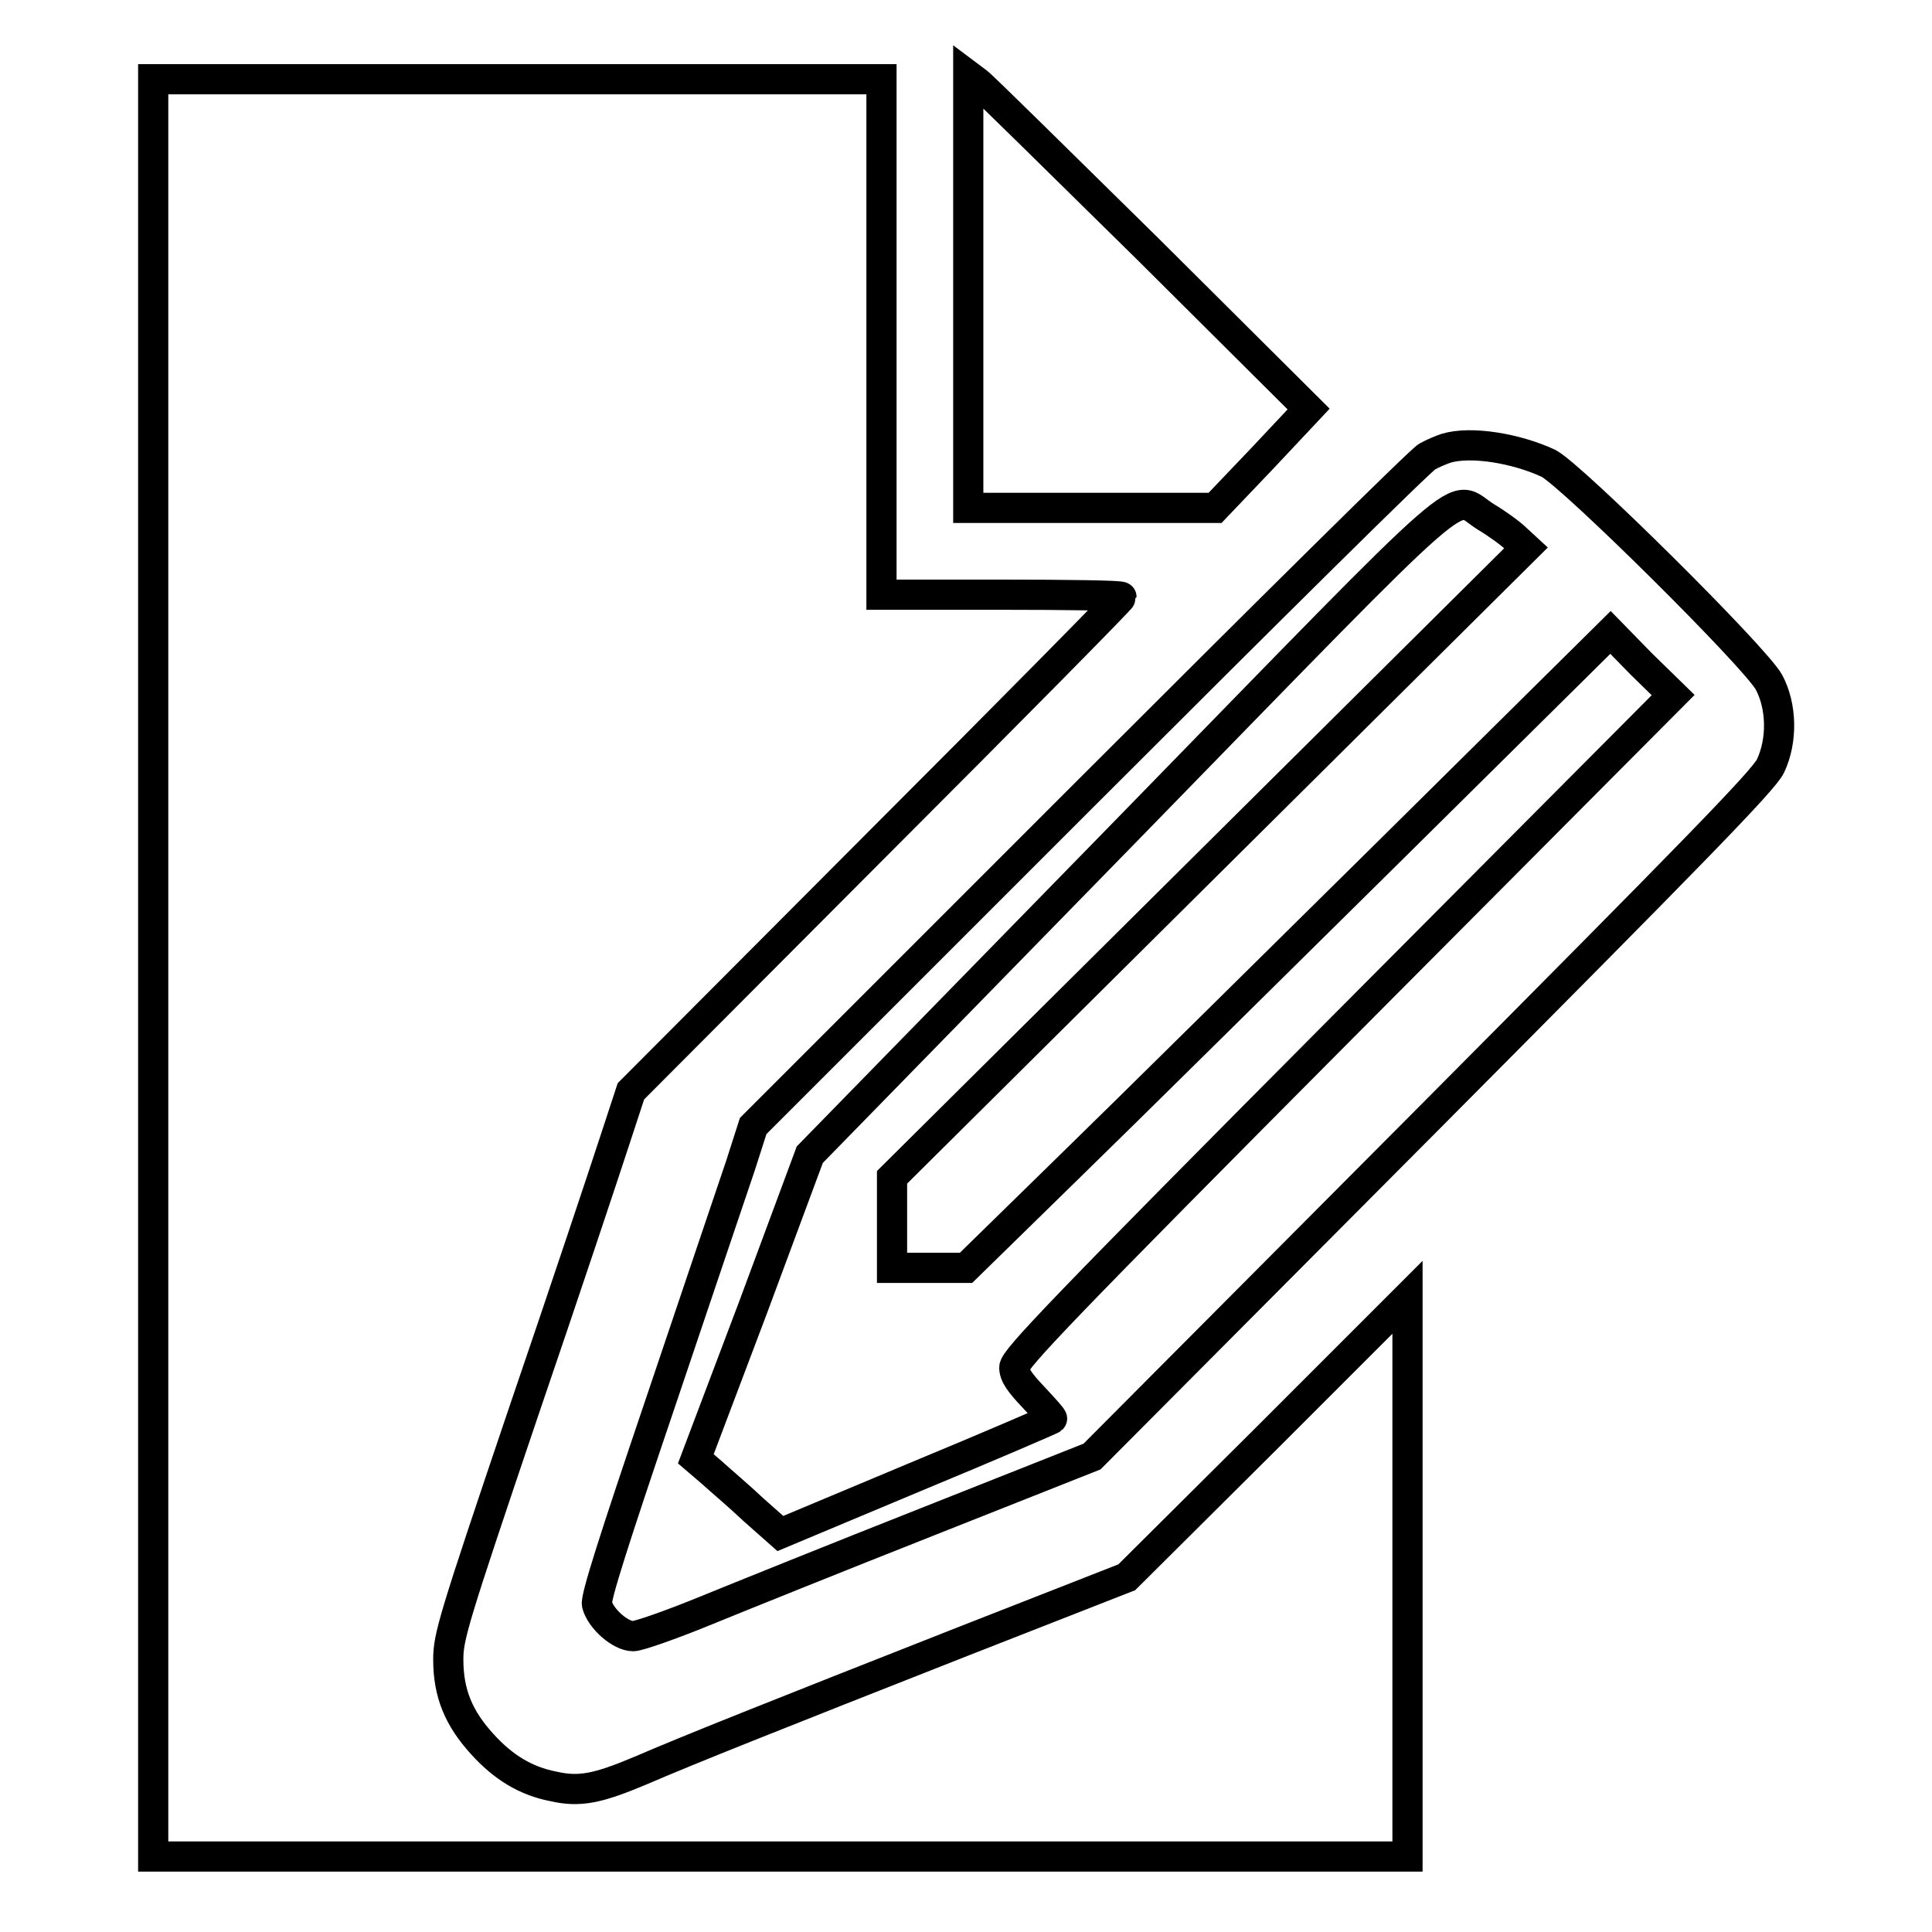 <?xml version="1.0" encoding="utf-8"?>
<!-- Svg Vector Icons : http://www.onlinewebfonts.com/icon -->
<!DOCTYPE svg PUBLIC "-//W3C//DTD SVG 1.1//EN" "http://www.w3.org/Graphics/SVG/1.1/DTD/svg11.dtd">
<svg version="1.1" xmlns="http://www.w3.org/2000/svg" xmlns:xlink="http://www.w3.org/1999/xlink" x="0px" y="0px" viewBox="0 0 256 256" enable-background="new 0 0 256 256" xml:space="preserve">
<g><g><g><path stroke-width="4" fill-opacity="0" stroke="#000000"  d="M128.3,38.6v28.7h16.3H161l6.2-6.5l6.2-6.6L152.1,33c-11.8-11.6-21.9-21.6-22.6-22.1l-1.2-0.9L128.3,38.6L128.3,38.6z"/><path stroke-width="4" fill-opacity="0" stroke="#000000"  d="M20.3,128.3V246h83.1h83.1v-37v-37.1l-18.6,18.6L149.3,209l-21.7,8.5c-25.9,10.2-36.2,14.3-42.7,17.1c-5.7,2.4-8.1,2.9-11.6,2.1c-3.6-0.7-6.6-2.5-9.4-5.6c-3.1-3.4-4.5-6.7-4.5-11.2c0-3,0.6-5.1,9.9-32.6c5.5-16.1,10.9-32.3,12.1-36l2.2-6.7l32.5-32.6c17.9-17.9,32.5-32.7,32.5-32.9c0-0.2-7.2-0.3-15.9-0.3h-15.9V44.7V10.5H68.5H20.3V128.3z"/><path stroke-width="4" fill-opacity="0" stroke="#000000"  d="M191.6,59.4c-0.6,0.2-1.8,0.7-2.5,1.1c-0.8,0.4-21.1,20.5-45.3,44.7l-44,44l-1.7,5.3c-1,2.9-5.7,16.9-10.5,31.1c-6.3,18.6-8.7,26.1-8.5,27c0.5,1.9,3.1,4.2,4.8,4.2c0.7,0,5-1.5,9.4-3.3c4.4-1.8,17.8-7.2,29.7-11.9l21.7-8.6l44.4-44.6c35.2-35.4,44.6-45,45.5-46.9c1.6-3.4,1.5-7.9-0.2-11.1c-1.8-3.3-25.9-27.2-29.2-29C200.9,59.4,194.9,58.4,191.6,59.4z M196.9,68.5c1.5,0.9,3.3,2.2,4,2.9l1.3,1.2l-42,41.7l-42,41.7v6v6h4.9h4.9l13.8-13.5c7.6-7.4,26.8-26.4,42.7-42.1l28.9-28.6l4.1,4.2l4.2,4.1L178,136c-37.1,37.3-43.6,44.1-43.6,45.2c0,1,0.7,2,2.6,4c1.4,1.5,2.5,2.7,2.4,2.8c-0.1,0.1-8.2,3.6-18.1,7.7l-17.9,7.5l-3.5-3.1c-1.9-1.8-4.5-4-5.6-5l-2.1-1.8l7.6-20.1l7.5-20.2l42-43C196.6,61.5,192,65.5,196.9,68.5z"/></g></g></g>
</svg>